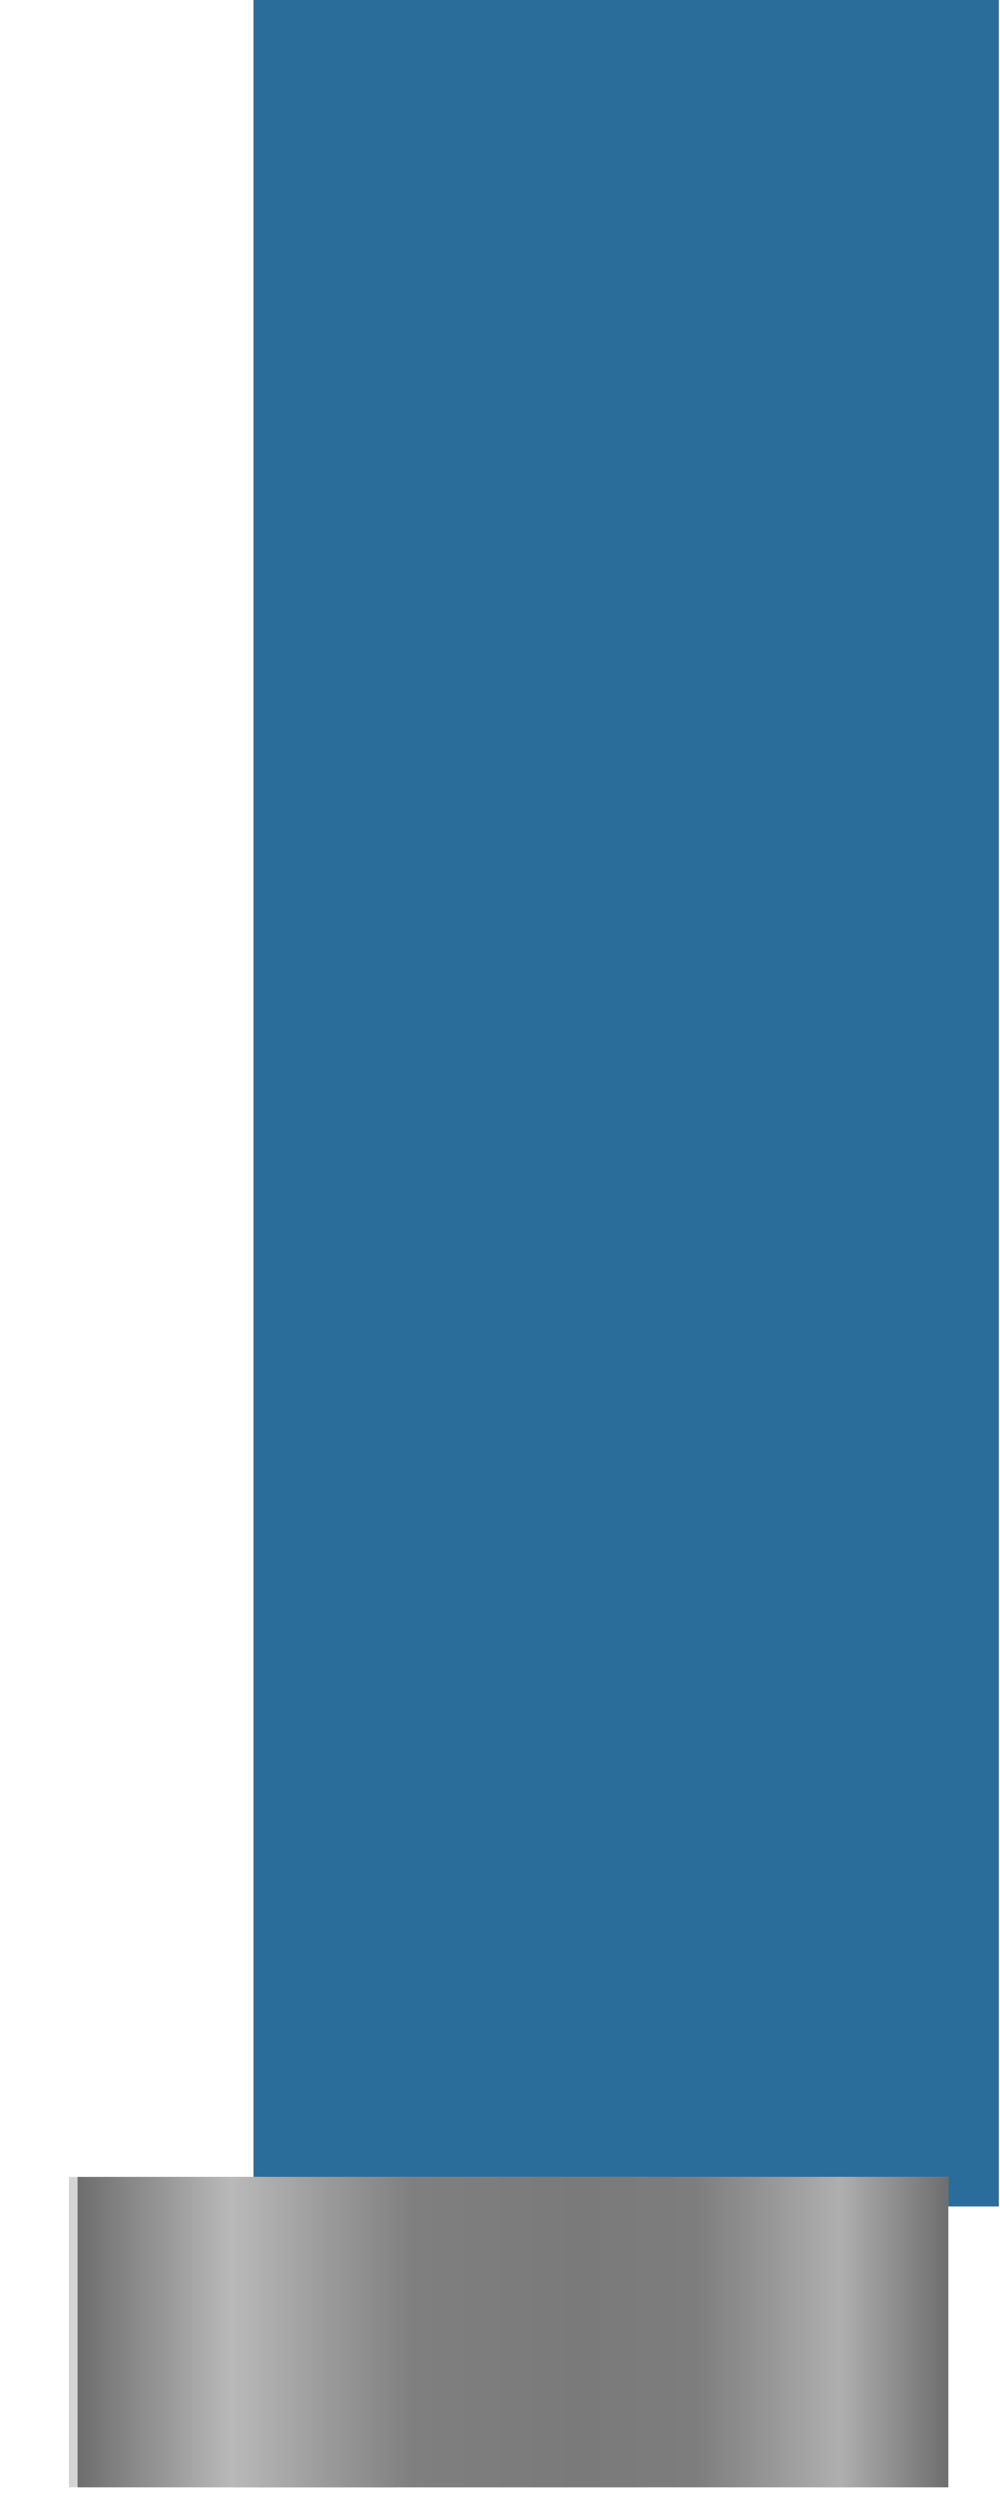 <?xml version="1.0" encoding="UTF-8"?> <svg xmlns="http://www.w3.org/2000/svg" width="58" height="145" viewBox="0 0 58 145" fill="none"><g filter="url(#filter0_in_55_1561)"><rect x="7.703" width="43.229" height="127.975" fill="#2A6D9B"></rect></g><rect width="50.5" height="18" transform="matrix(-1 0 0 1 55 126.262)" fill="#A7A7A7"></rect><rect width="2" height="18" transform="matrix(-1 0 0 1 15.5 126.262)" fill="#BCBABA"></rect><rect width="2" height="18" transform="matrix(-1 0 0 1 49.5 126.262)" fill="#B9B9B9"></rect><rect width="8" height="18" transform="matrix(-1 0 0 1 23 126.262)" fill="#8B8B8B"></rect><rect width="2" height="18" transform="matrix(-1 0 0 1 6 126.262)" fill="#D4D4D4"></rect><rect width="16" height="18" transform="matrix(-1 0 0 1 37.5 126.262)" fill="#A0A0A0"></rect><g style="mix-blend-mode:hard-light"><rect width="50.5" height="18" transform="matrix(-1 0 0 1 55 126.263)" fill="url(#paint0_linear_55_1561)"></rect></g><defs><filter id="filter0_in_55_1561" x="7.703" y="0" width="50.228" height="127.976" filterUnits="userSpaceOnUse" color-interpolation-filters="sRGB"><feFlood flood-opacity="0" result="BackgroundImageFix"></feFlood><feBlend mode="normal" in="SourceGraphic" in2="BackgroundImageFix" result="shape"></feBlend><feColorMatrix in="SourceAlpha" type="matrix" values="0 0 0 0 0 0 0 0 0 0 0 0 0 0 0 0 0 0 127 0" result="hardAlpha"></feColorMatrix><feOffset dx="7"></feOffset><feGaussianBlur stdDeviation="10"></feGaussianBlur><feComposite in2="hardAlpha" operator="arithmetic" k2="-1" k3="1"></feComposite><feColorMatrix type="matrix" values="0 0 0 0 0.09 0 0 0 0 0.09 0 0 0 0 0.09 0 0 0 0.25 0"></feColorMatrix><feBlend mode="normal" in2="shape" result="effect1_innerShadow_55_1561"></feBlend><feTurbulence type="fractalNoise" baseFrequency="10 10" stitchTiles="stitch" numOctaves="3" result="noise" seed="3286"></feTurbulence><feColorMatrix in="noise" type="luminanceToAlpha" result="alphaNoise"></feColorMatrix><feComponentTransfer in="alphaNoise" result="coloredNoise1"><feFuncA type="discrete"></feFuncA></feComponentTransfer><feComposite operator="in" in2="effect1_innerShadow_55_1561" in="coloredNoise1" result="noise1Clipped"></feComposite><feFlood flood-color="rgba(0, 0, 0, 0.25)" result="color1Flood"></feFlood><feComposite operator="in" in2="noise1Clipped" in="color1Flood" result="color1"></feComposite><feMerge result="effect2_noise_55_1561"><feMergeNode in="effect1_innerShadow_55_1561"></feMergeNode><feMergeNode in="color1"></feMergeNode></feMerge></filter><linearGradient id="paint0_linear_55_1561" x1="52.439" y1="12.253" x2="-1.311" y2="12.253" gradientUnits="userSpaceOnUse"><stop offset="0.019" stop-color="#656565"></stop><stop offset="0.202" stop-color="#B9B9B9"></stop><stop offset="0.399" stop-color="#807F7F"></stop><stop offset="0.58" stop-color="#7A7A7A"></stop><stop offset="0.702" stop-color="#7D7D7D"></stop><stop offset="0.859" stop-color="#AFAFAF"></stop><stop offset="1" stop-color="#616060"></stop></linearGradient></defs></svg> 